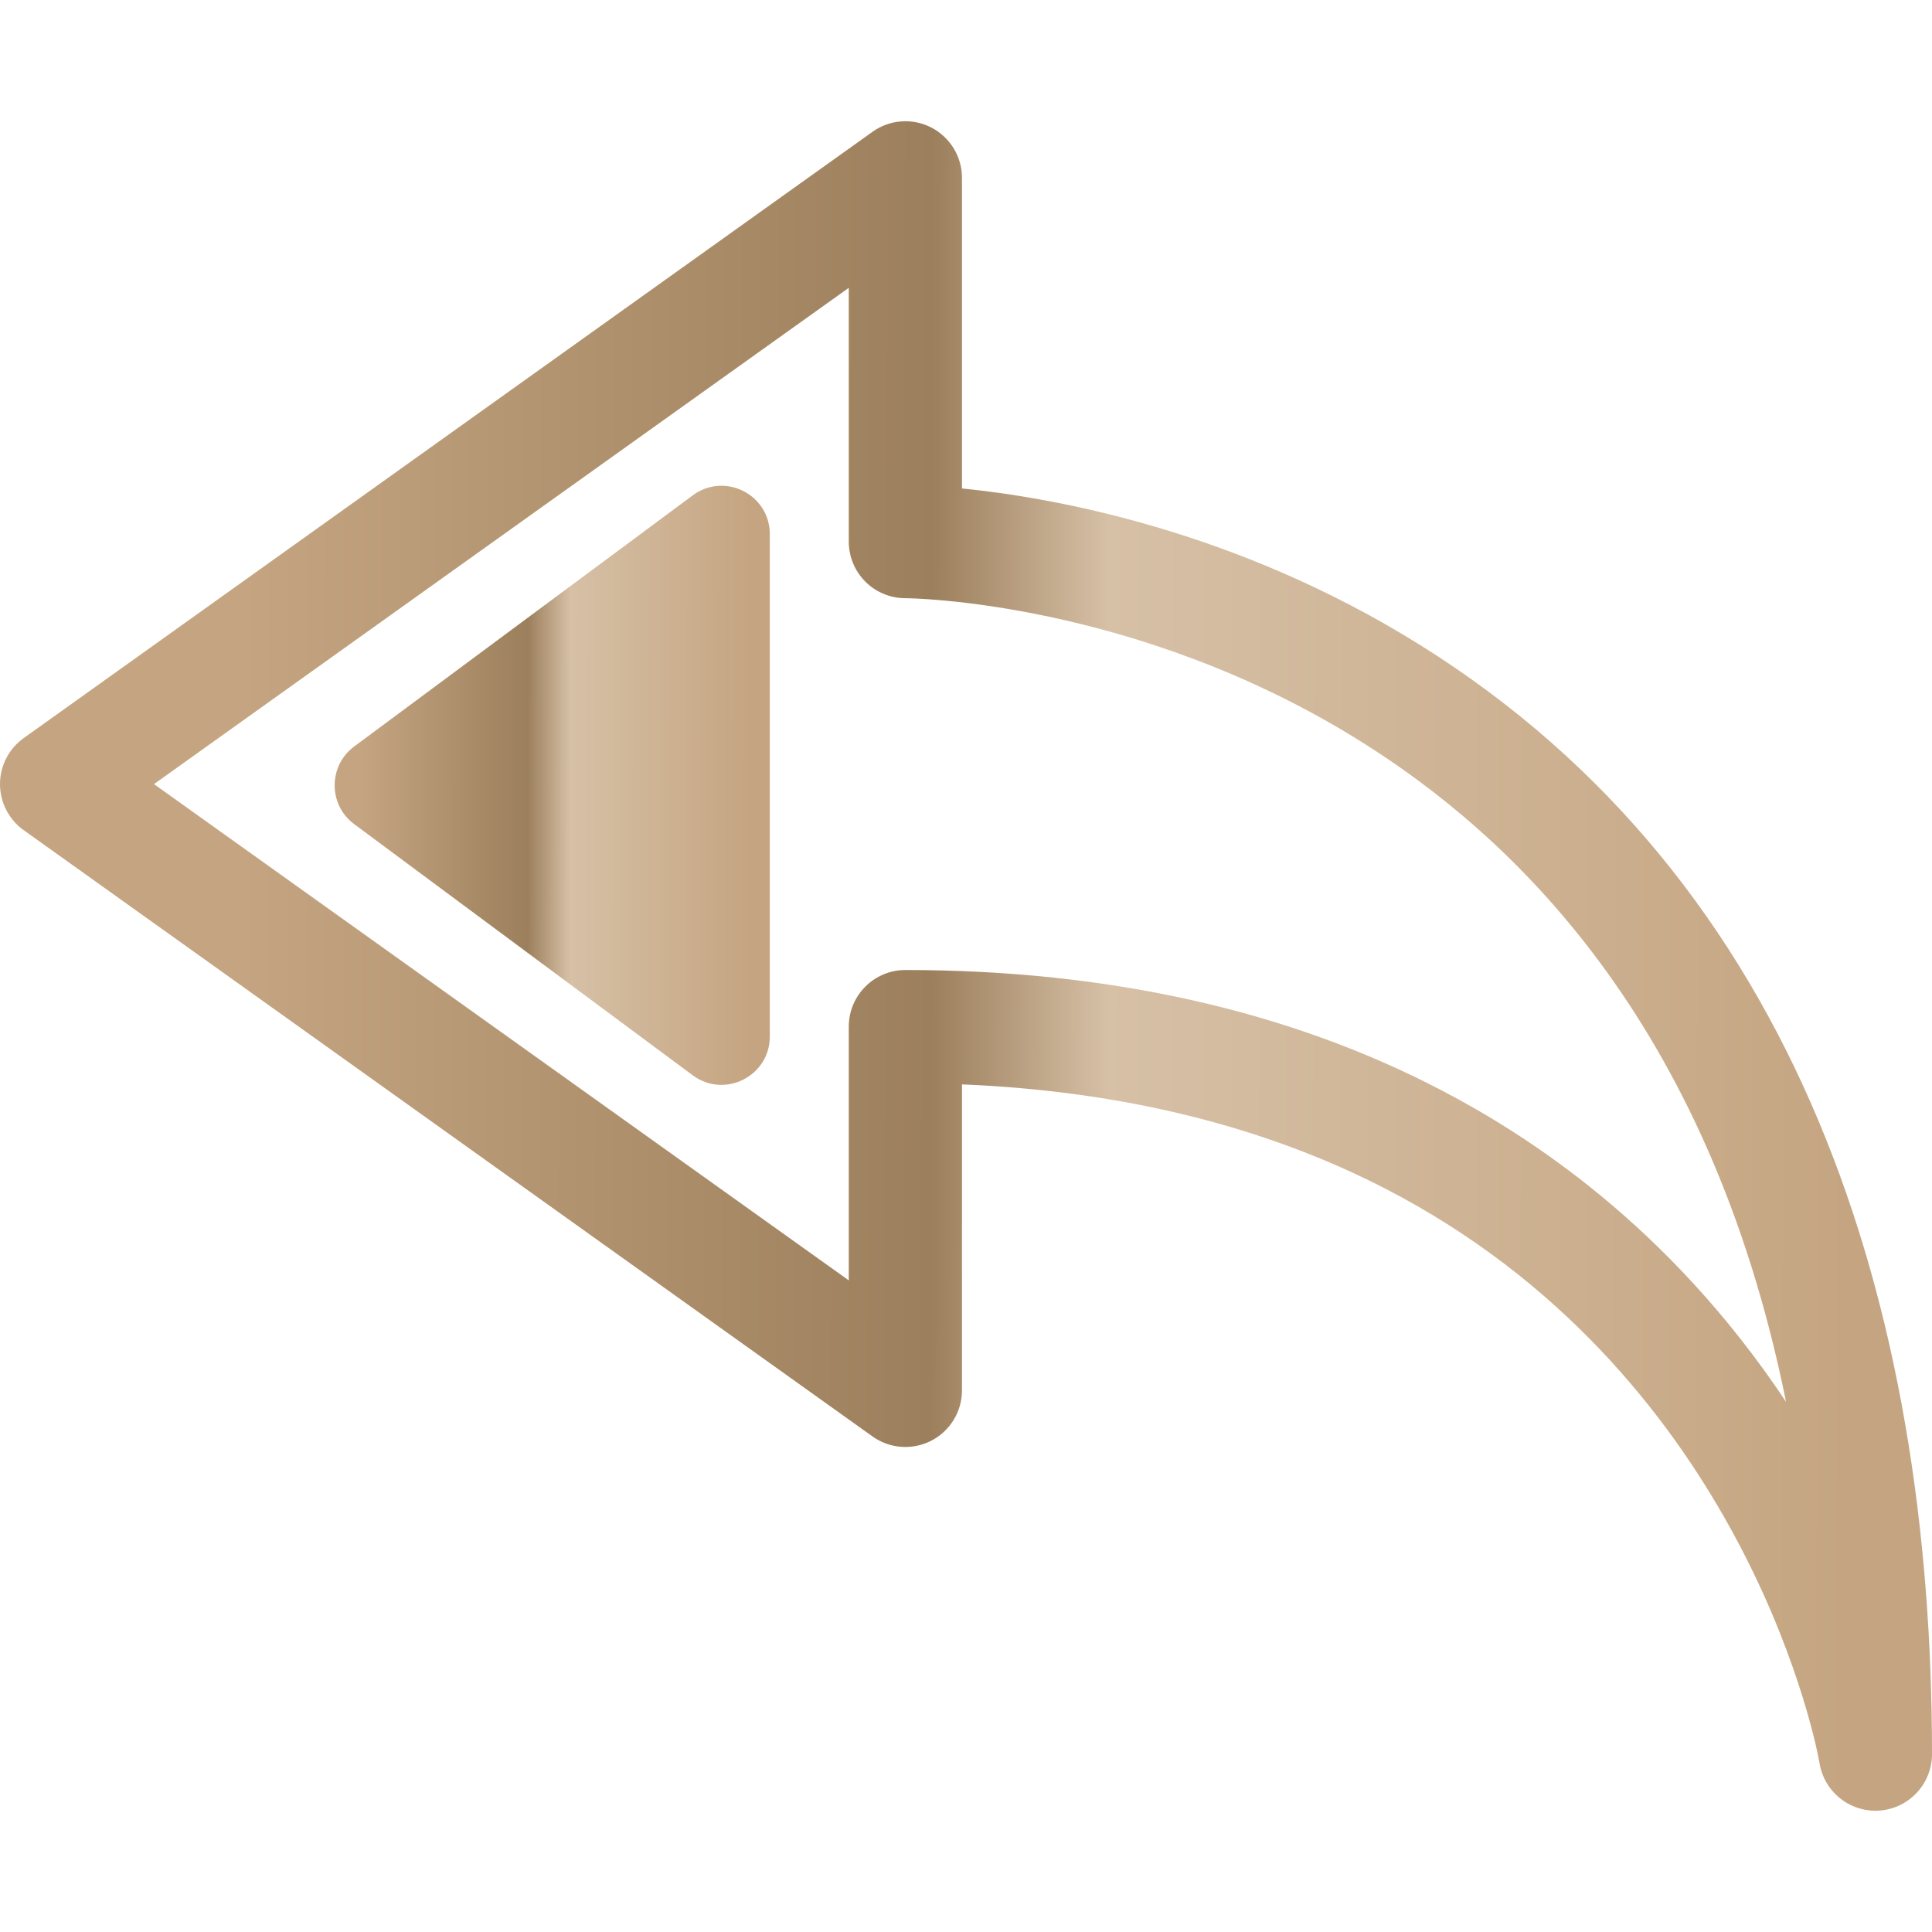 <svg width="40" height="40" viewBox="0 0 40 40" fill="none" xmlns="http://www.w3.org/2000/svg">
<path d="M7.332 15.456L14.342 10.256C15.002 9.766 15.938 10.237 15.938 11.059V21.46C15.938 22.281 15.002 22.752 14.342 22.263L7.332 17.062C6.794 16.663 6.794 15.856 7.332 15.456Z" fill="url(#paint0_linear_125_29501)"/>
<path d="M29.408 13.358C25.58 10.965 21.778 10.299 19.917 10.113V3.682C19.917 3.243 19.671 2.841 19.281 2.64C18.891 2.439 18.421 2.473 18.064 2.729L0.491 15.281C0.183 15.501 0 15.856 0 16.234C0 16.613 0.183 16.968 0.491 17.188L18.064 29.74C18.421 29.995 18.89 30.029 19.281 29.828C19.671 29.628 19.917 29.225 19.917 28.786V22.451C23.23 22.588 26.179 23.316 28.698 24.618C35.911 28.348 37.535 35.71 37.672 36.51C37.767 37.079 38.26 37.489 38.827 37.489C38.859 37.489 38.892 37.488 38.925 37.485C39.532 37.435 40 36.927 40 36.318C40 27.009 37.239 18.252 29.408 13.358ZM29.838 22.57C26.676 20.92 22.944 20.083 18.745 20.083C18.098 20.083 17.573 20.608 17.573 21.255V26.509L3.188 16.234L17.573 5.959V11.213C17.573 11.524 17.696 11.822 17.916 12.042C18.136 12.262 18.434 12.385 18.745 12.385C18.792 12.385 23.484 12.419 28.165 15.345C31.236 17.264 35.373 21.073 36.978 29.023C34.529 25.342 31.59 23.484 29.838 22.57Z" fill="url(#paint1_linear_125_29501)"/>
<defs>
<linearGradient id="paint0_linear_125_29501" x1="6.472" y1="6.732" x2="15.531" y2="6.743" gradientUnits="userSpaceOnUse">
<stop offset="0.11" stop-color="#C5A581"/>
<stop offset="0.492" stop-color="#9C7F5C"/>
<stop offset="0.59" stop-color="#D6C0A6"/>
<stop offset="1" stop-color="#C5A581"/>
</linearGradient>
<linearGradient id="paint1_linear_125_29501" x1="0.916" y1="-3.184" x2="38.323" y2="-3.108" gradientUnits="userSpaceOnUse">
<stop offset="0.11" stop-color="#C5A581"/>
<stop offset="0.492" stop-color="#9C7F5C"/>
<stop offset="0.59" stop-color="#D6C0A6"/>
<stop offset="1" stop-color="#C5A581"/>
</linearGradient>
</defs>
</svg>
